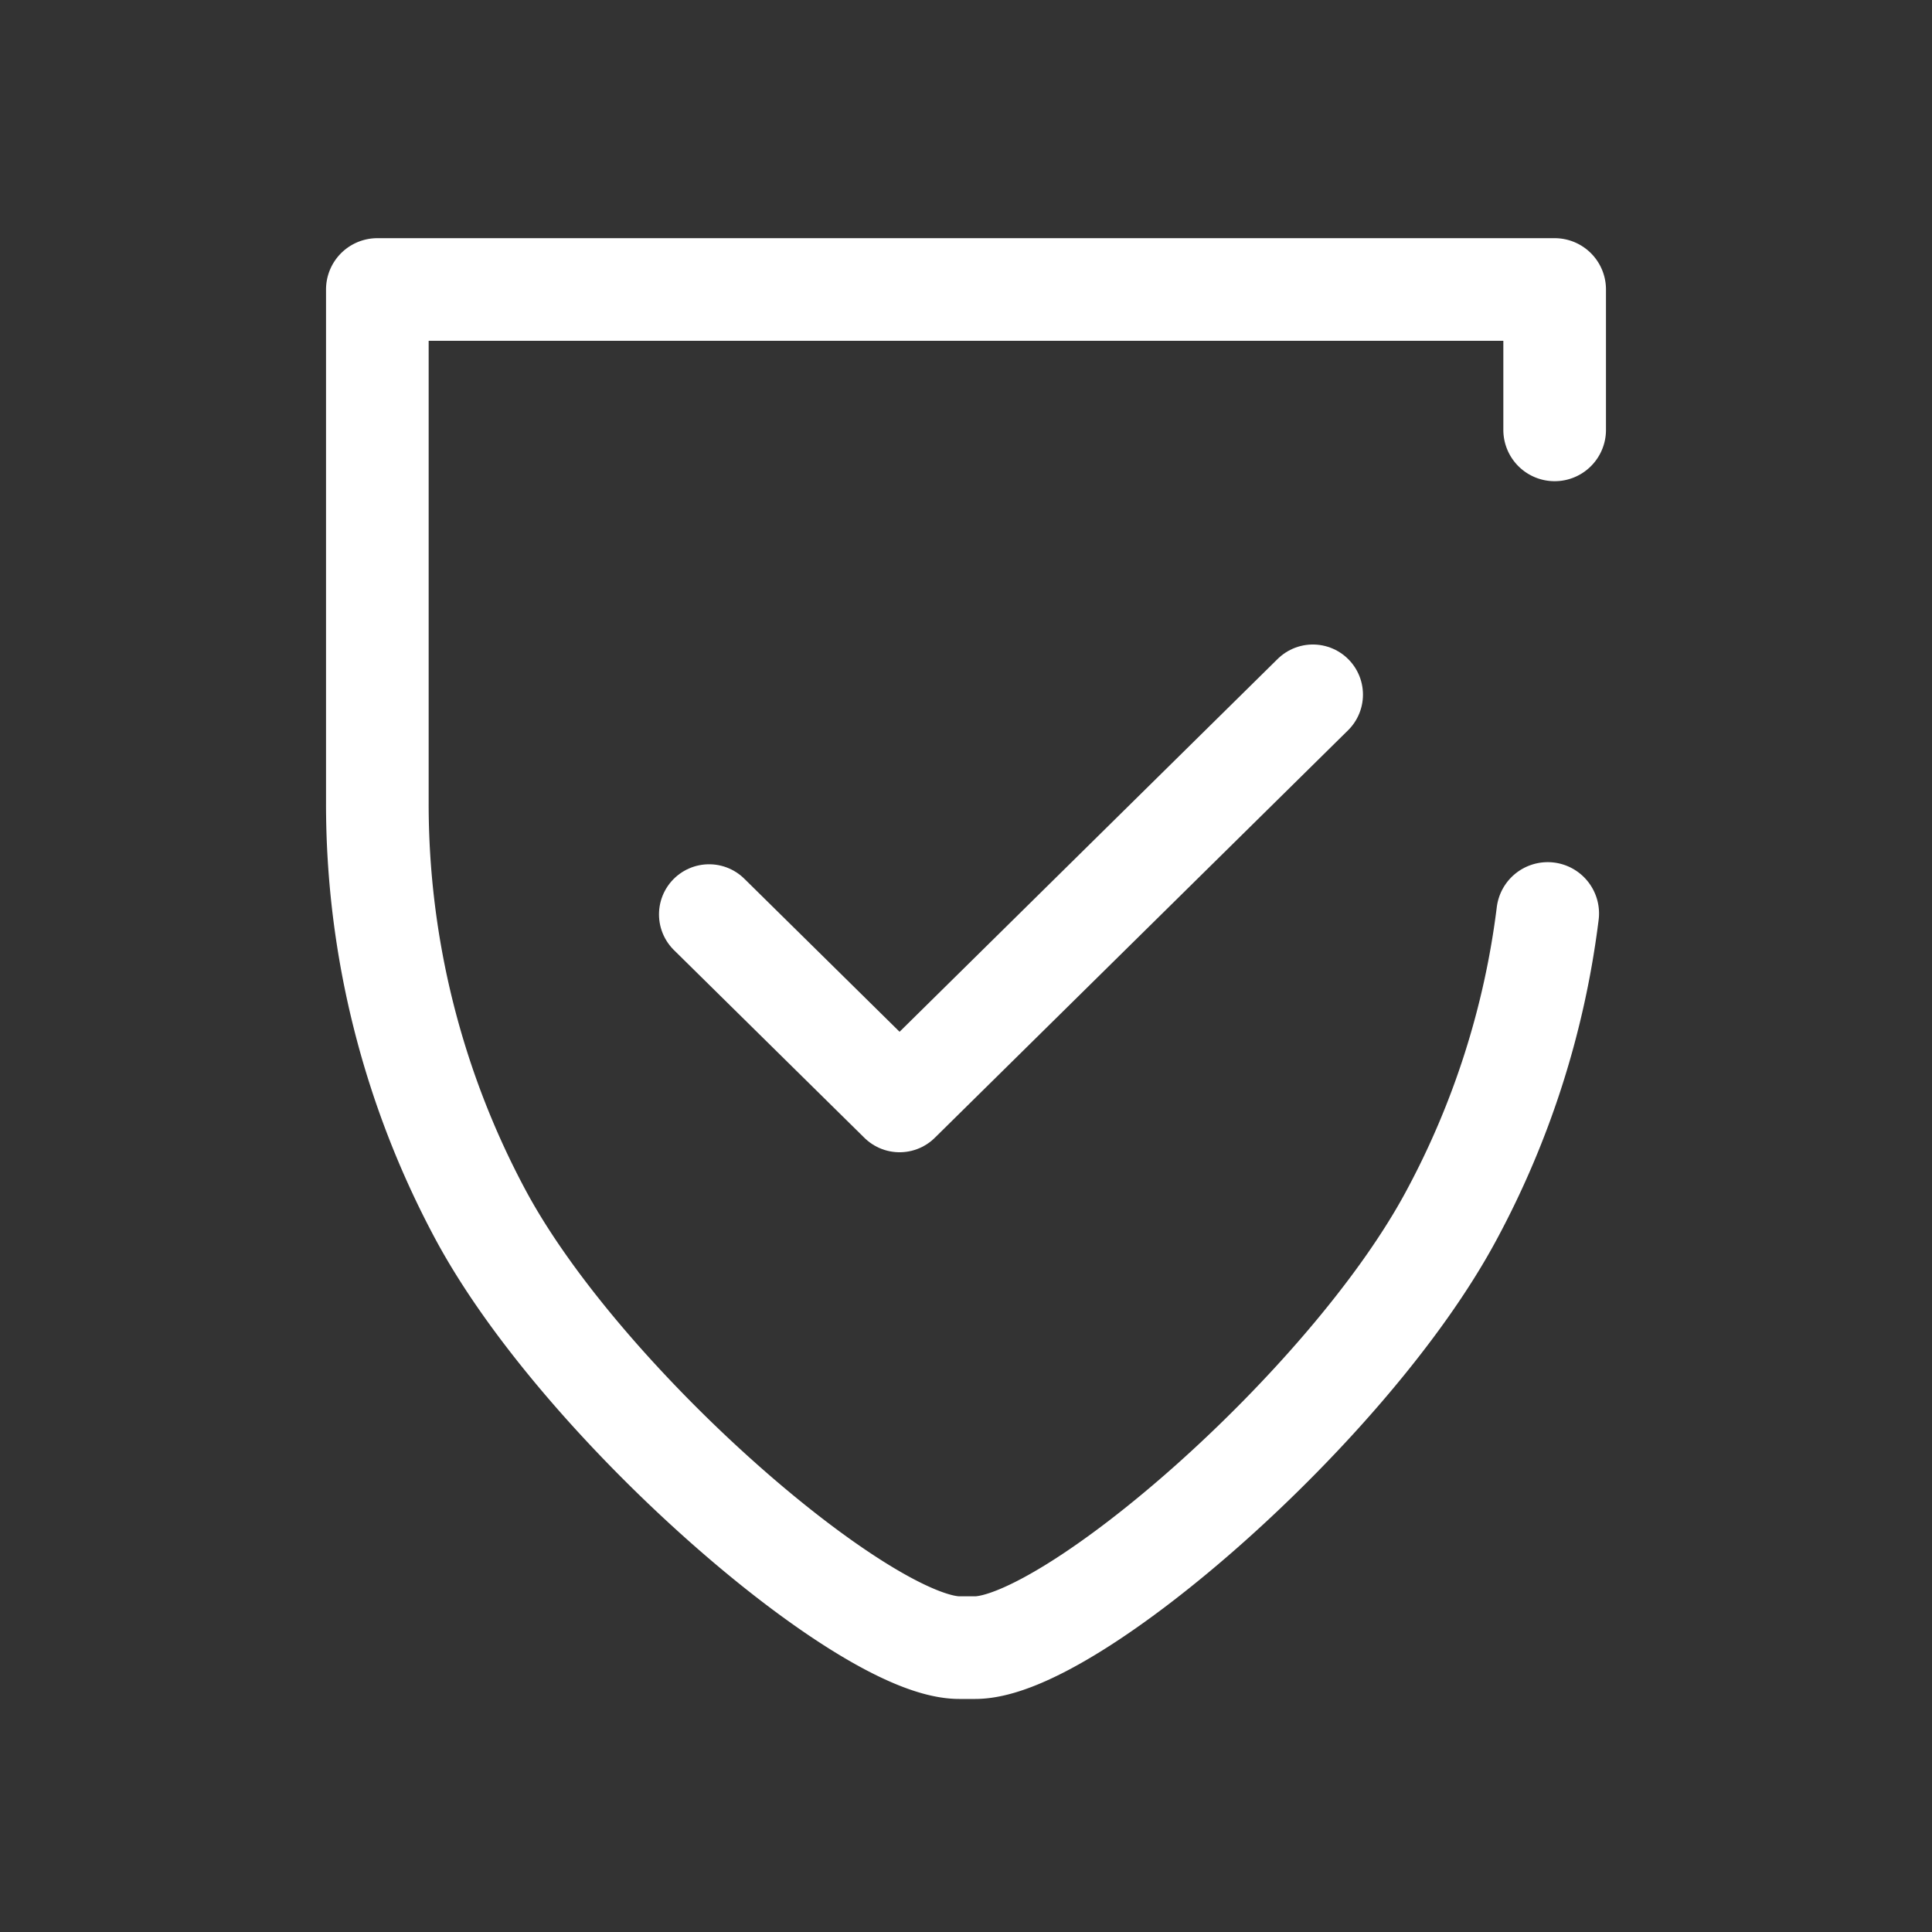 <svg id="ICON" xmlns="http://www.w3.org/2000/svg" viewBox="0 0 64 64"><rect x="0" y="0" width="64" height="64" fill="#333333" stroke="none"/><defs><style>.cls-1,.cls-2{fill:none;stroke:#fff;stroke-linecap:round;stroke-linejoin:round;}.cls-1{stroke-width:3.4px;}.cls-2{stroke-width:3.32px;}</style></defs><path class="cls-1" d="M51.5,14.24V9.59h-39v17a28.79,28.79,0,0,0,3.43,13.67c3.39,6.29,12.71,14.32,15.85,14.32h.52c3.14,0,12.39-8,15.78-14.32a28.47,28.47,0,0,0,3.19-10"/><polyline class="cls-2" points="23.49 30.29 29.8 36.51 43.49 23.01"/></svg>